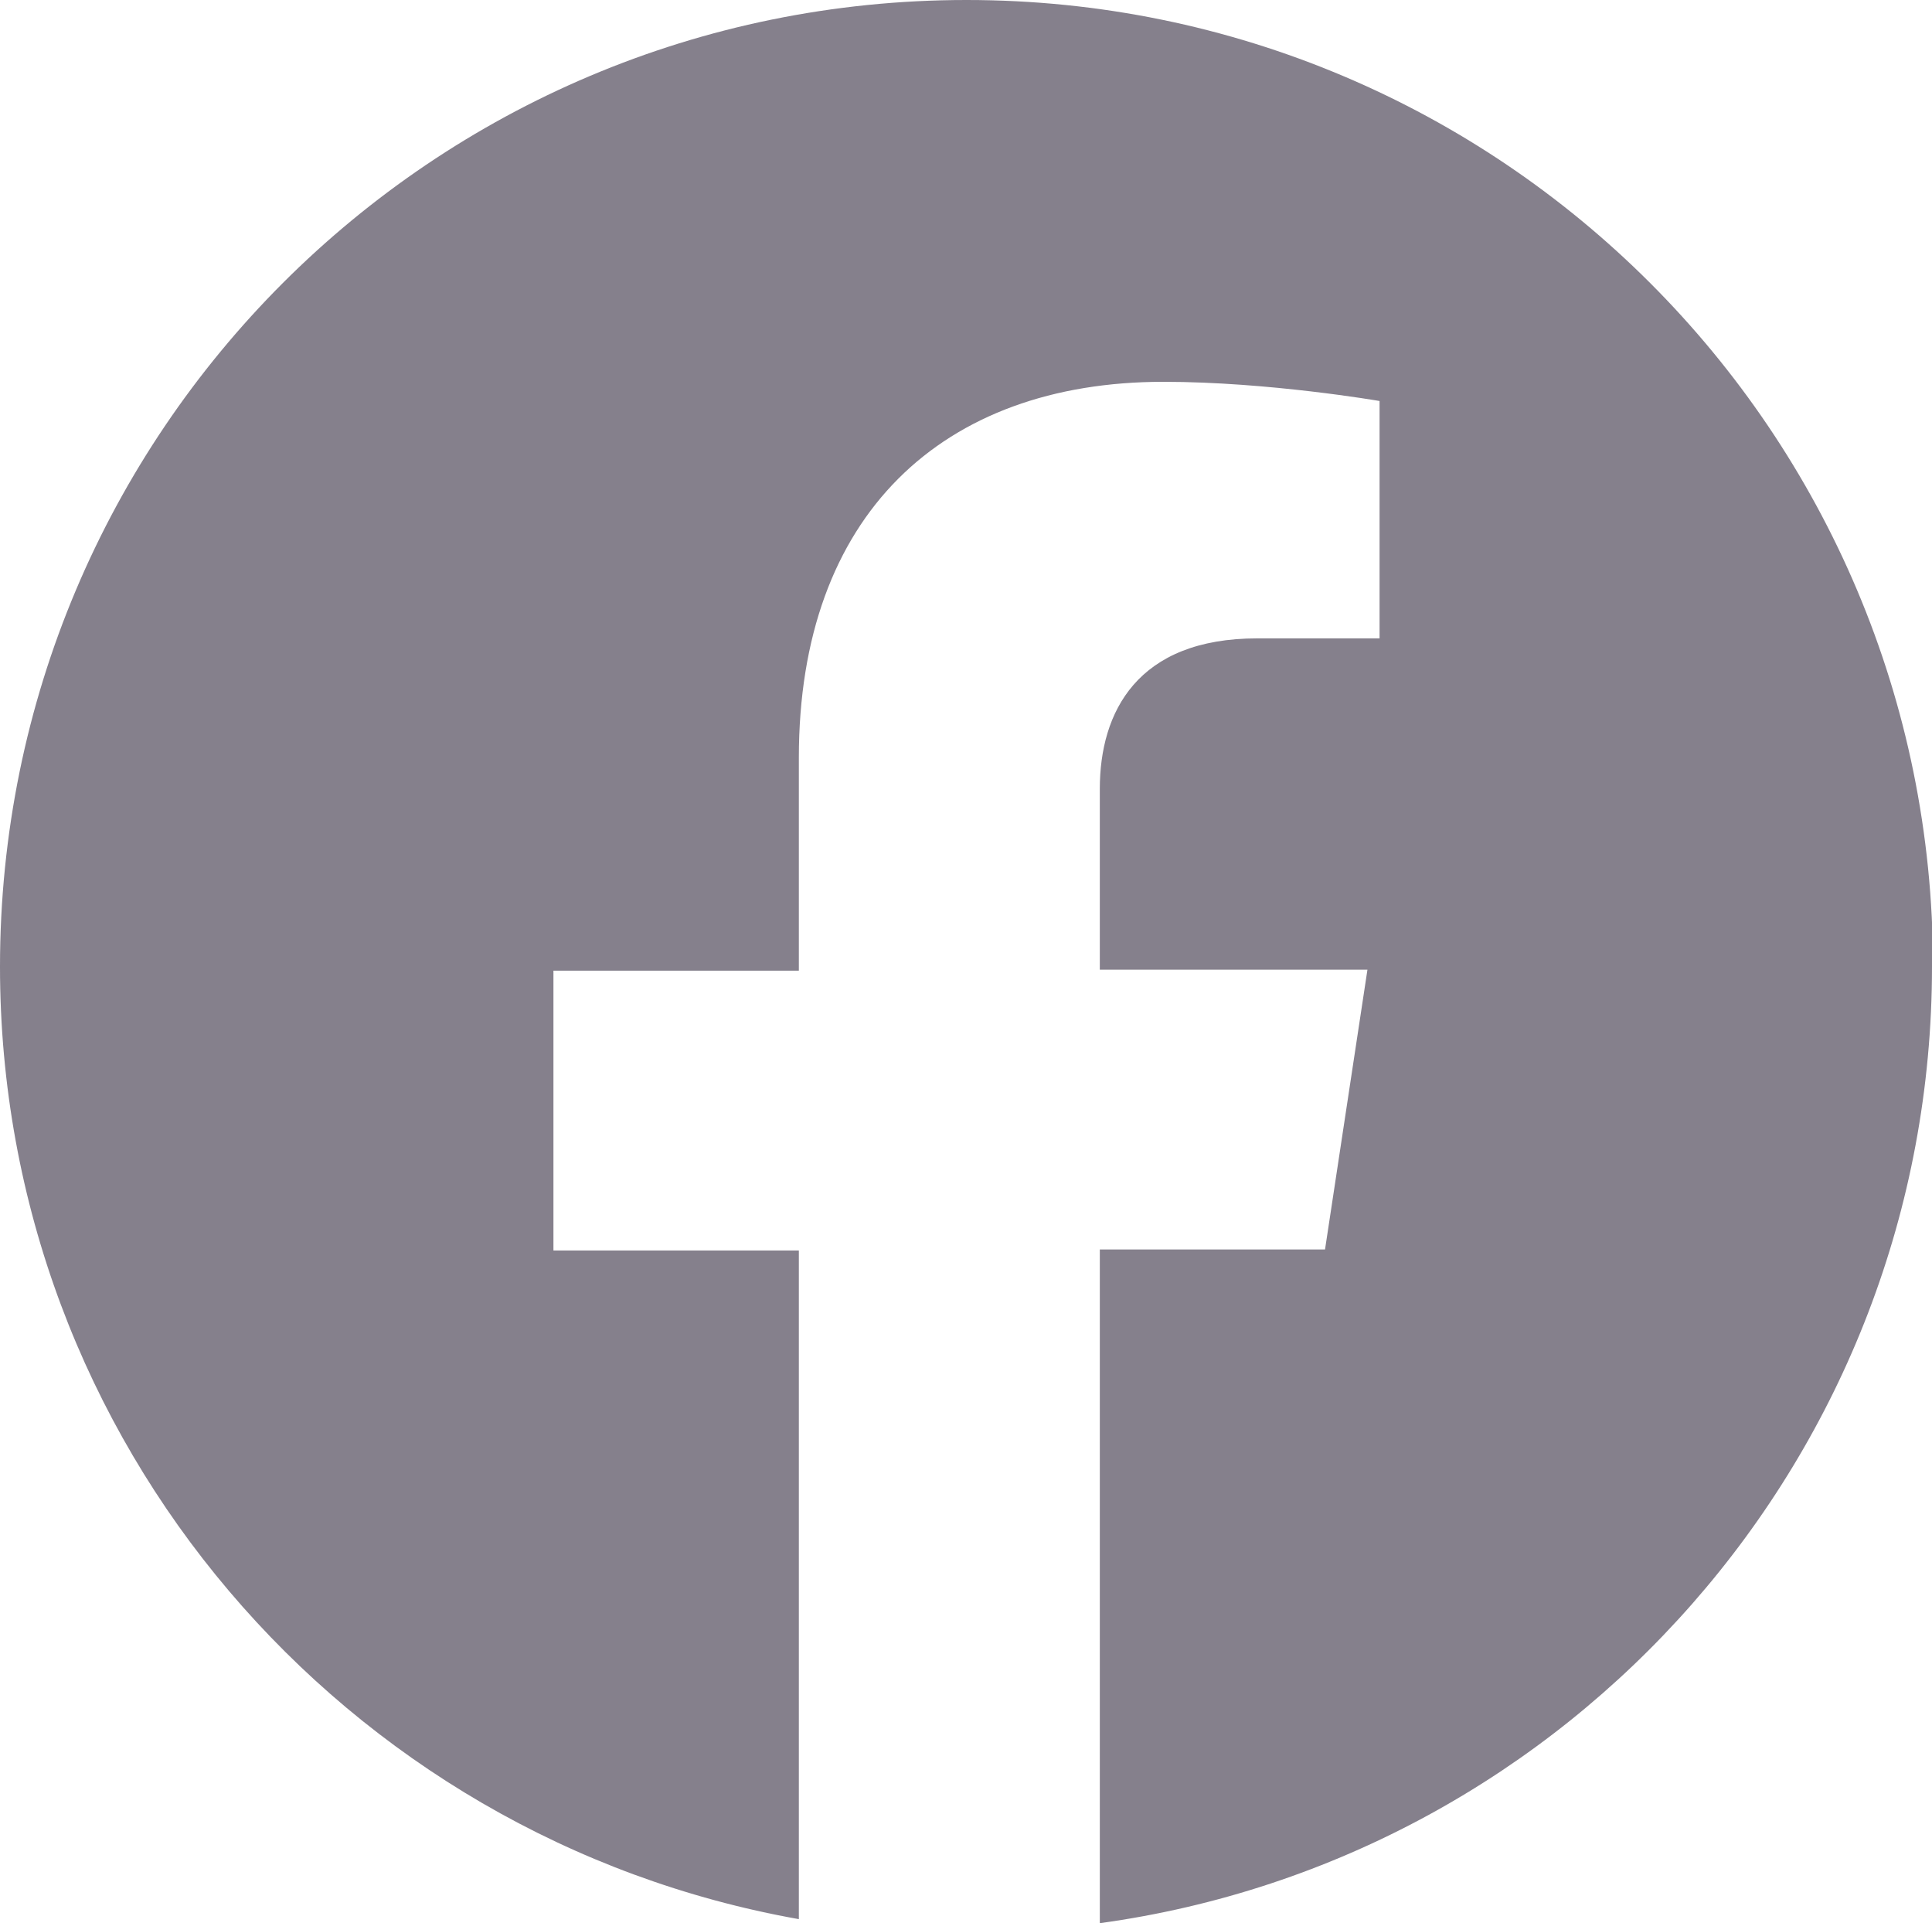 <?xml version="1.0" encoding="UTF-8"?>
<svg xmlns="http://www.w3.org/2000/svg" id="Layer_2" data-name="Layer 2" viewBox="0 0 19.13 19.04">
  <defs>
    <style>
      .cls-1 {
        fill: #85808c;
        stroke-width: 0px;
      }
    </style>
  </defs>
  <g id="Layer_1-2" data-name="Layer 1">
    <path class="cls-1" d="m19.13,9.57c0,4.83-3.58,8.83-8.24,9.47v-6.67h2.23l.42-2.77h-2.65v-1.79c0-.76.37-1.49,1.56-1.49h1.21v-2.35s-1.1-.19-2.14-.19c-2.19,0-3.61,1.32-3.61,3.72v2.11h-2.43v2.77h2.43v6.62C3.41,18.2,0,14.28,0,9.57,0,4.28,4.28,0,9.57,0s9.57,4.28,9.57,9.57Z"></path>
  </g>
</svg>
